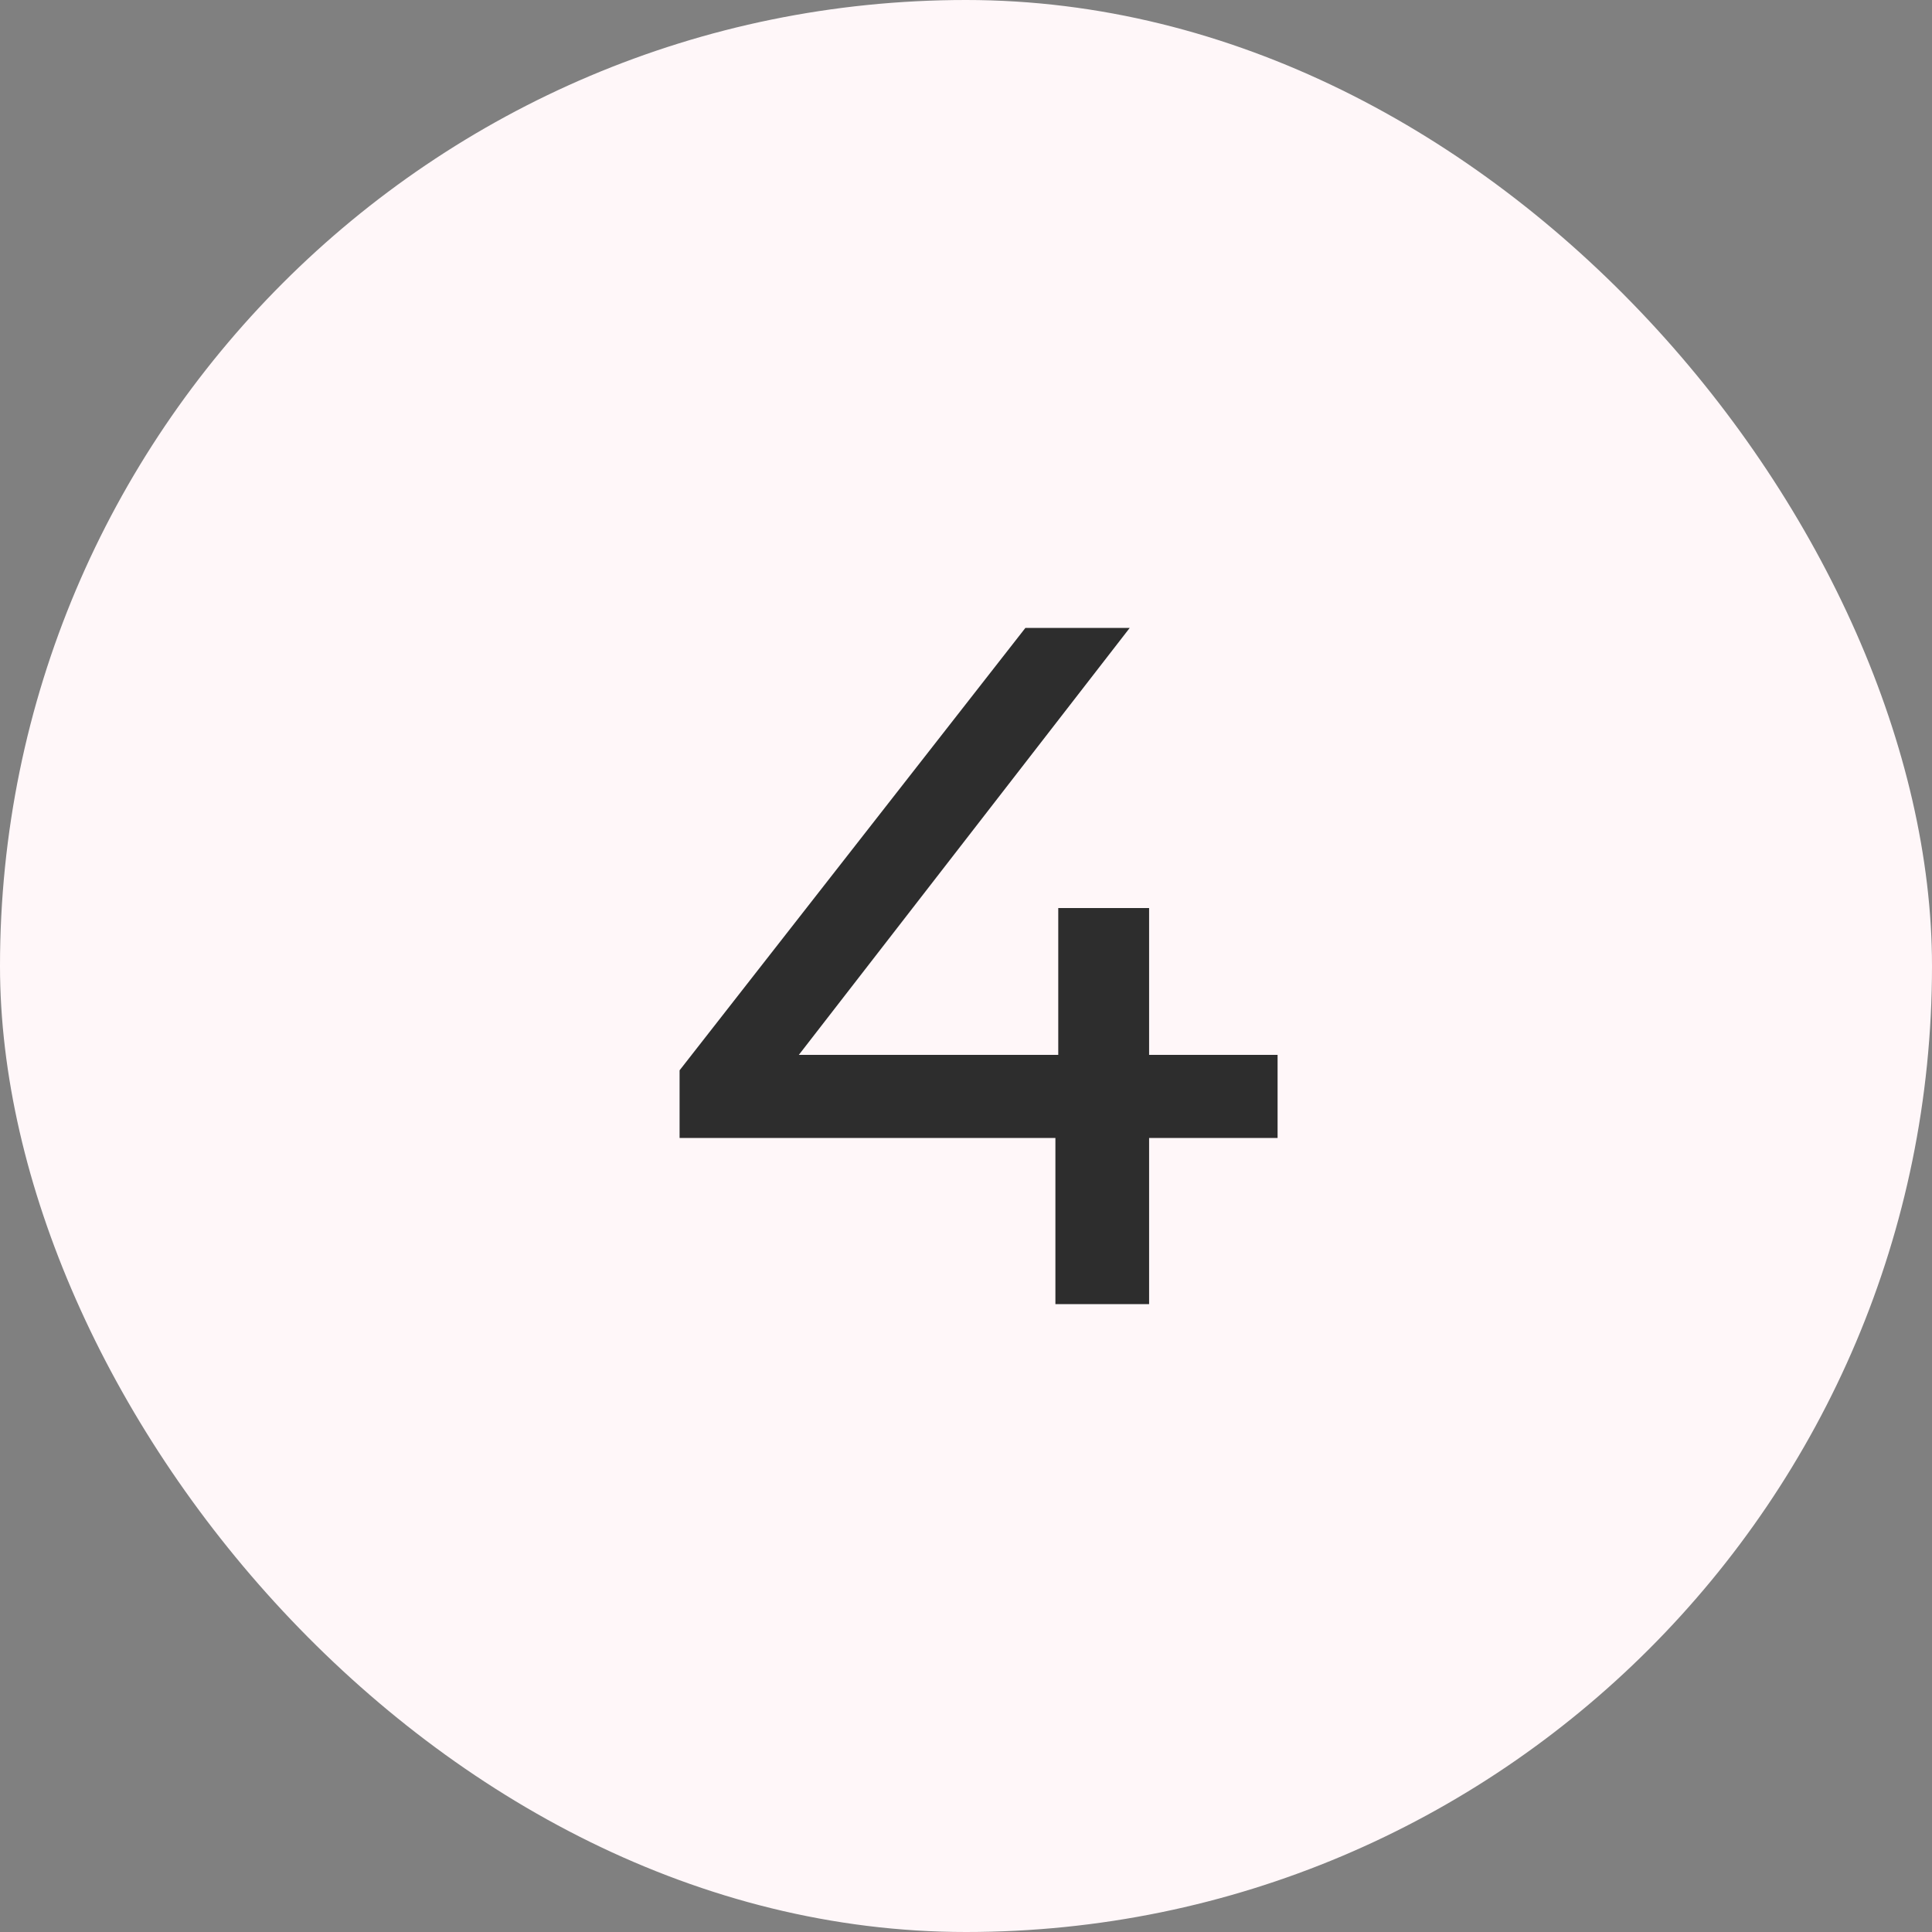 <svg xmlns="http://www.w3.org/2000/svg" fill="none" viewBox="0 0 40 40" height="40" width="40">
<rect x="0" y="0" width="40" height="40" fill="#808080" stroke="none"/>
<rect fill="#FFF7F9" rx="20" height="40" width="40"></rect>
<path fill="#2D2D2D" d="M14.07 23.56V22.16L21.23 13H23.39L16.291 22.16L15.271 21.84H26.451V23.56H14.07ZM21.851 27V23.56L21.91 21.84V18.8H23.791V27H21.851Z"></path>
</svg>
